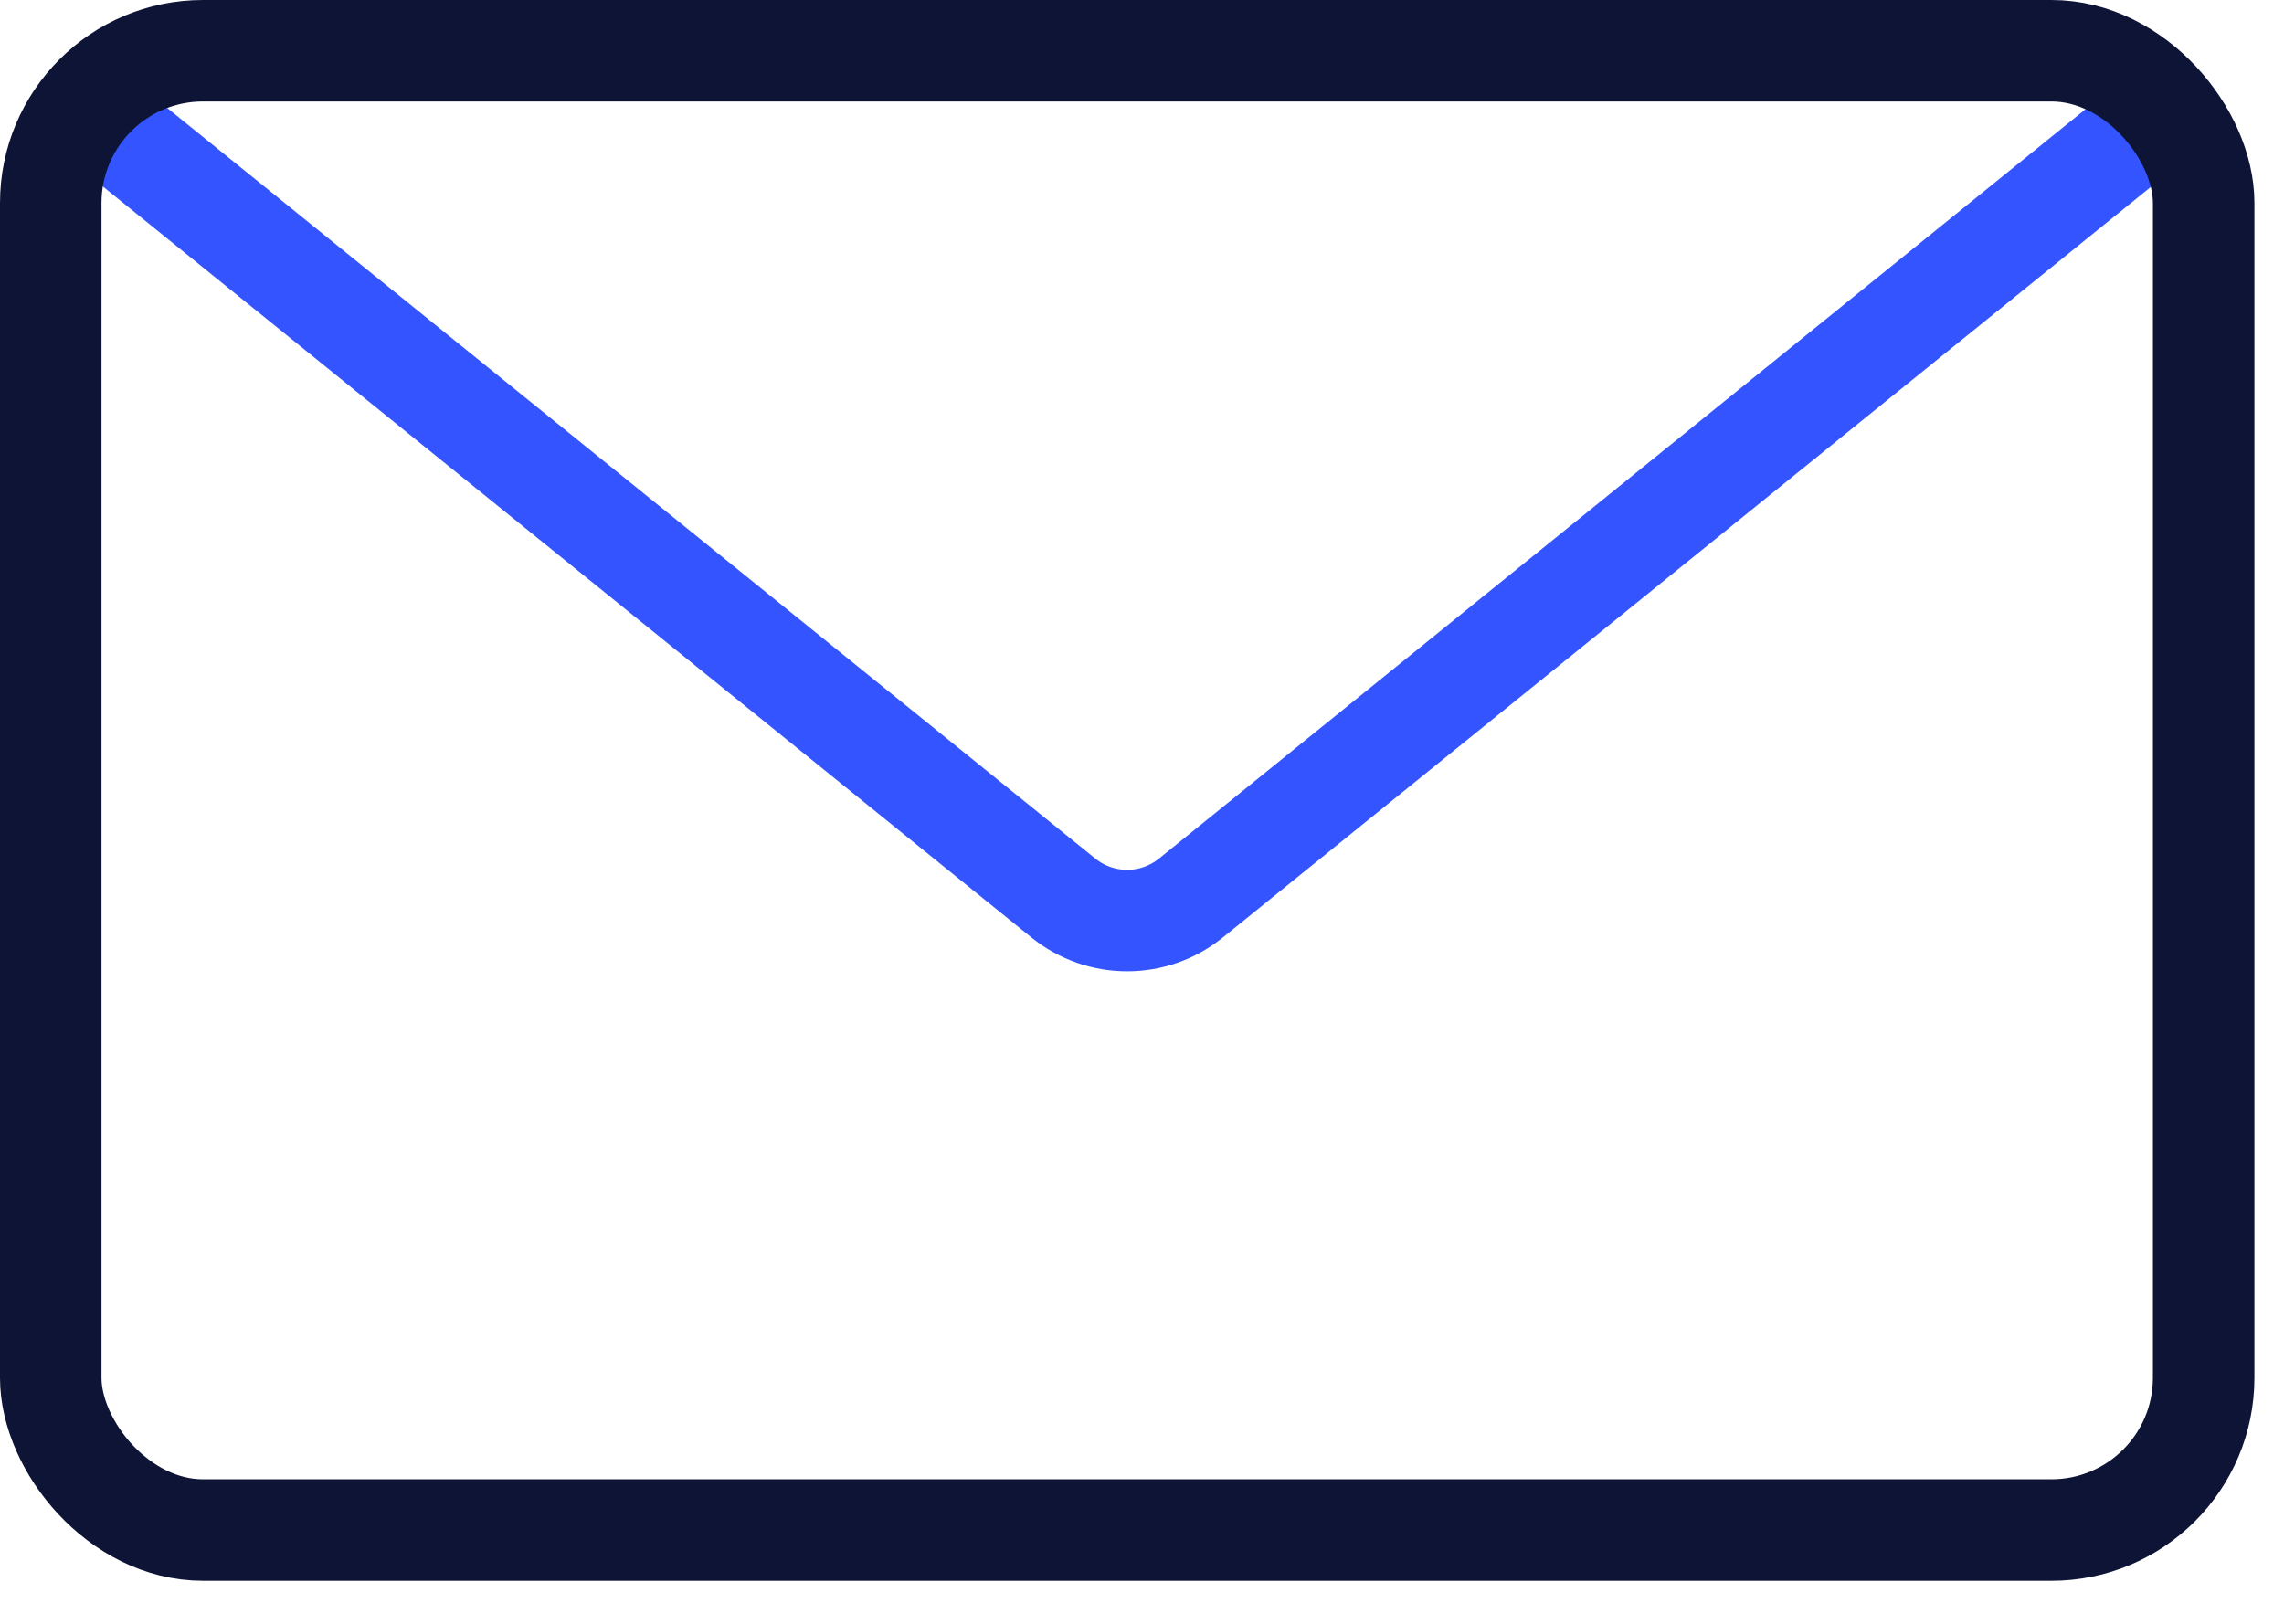 <svg width="45" height="32" viewBox="0 0 45 32" fill="none" xmlns="http://www.w3.org/2000/svg">
<path d="M2.32 2.626L20.949 17.696C21.683 18.29 22.732 18.29 23.465 17.696L42.094 2.626" stroke="#3354FF" stroke-width="2" stroke-linecap="round" stroke-linejoin="round"/>
<rect x="1" y="1" width="42.417" height="29.152" rx="3" stroke="#0E1435" stroke-width="2"/>
</svg>
